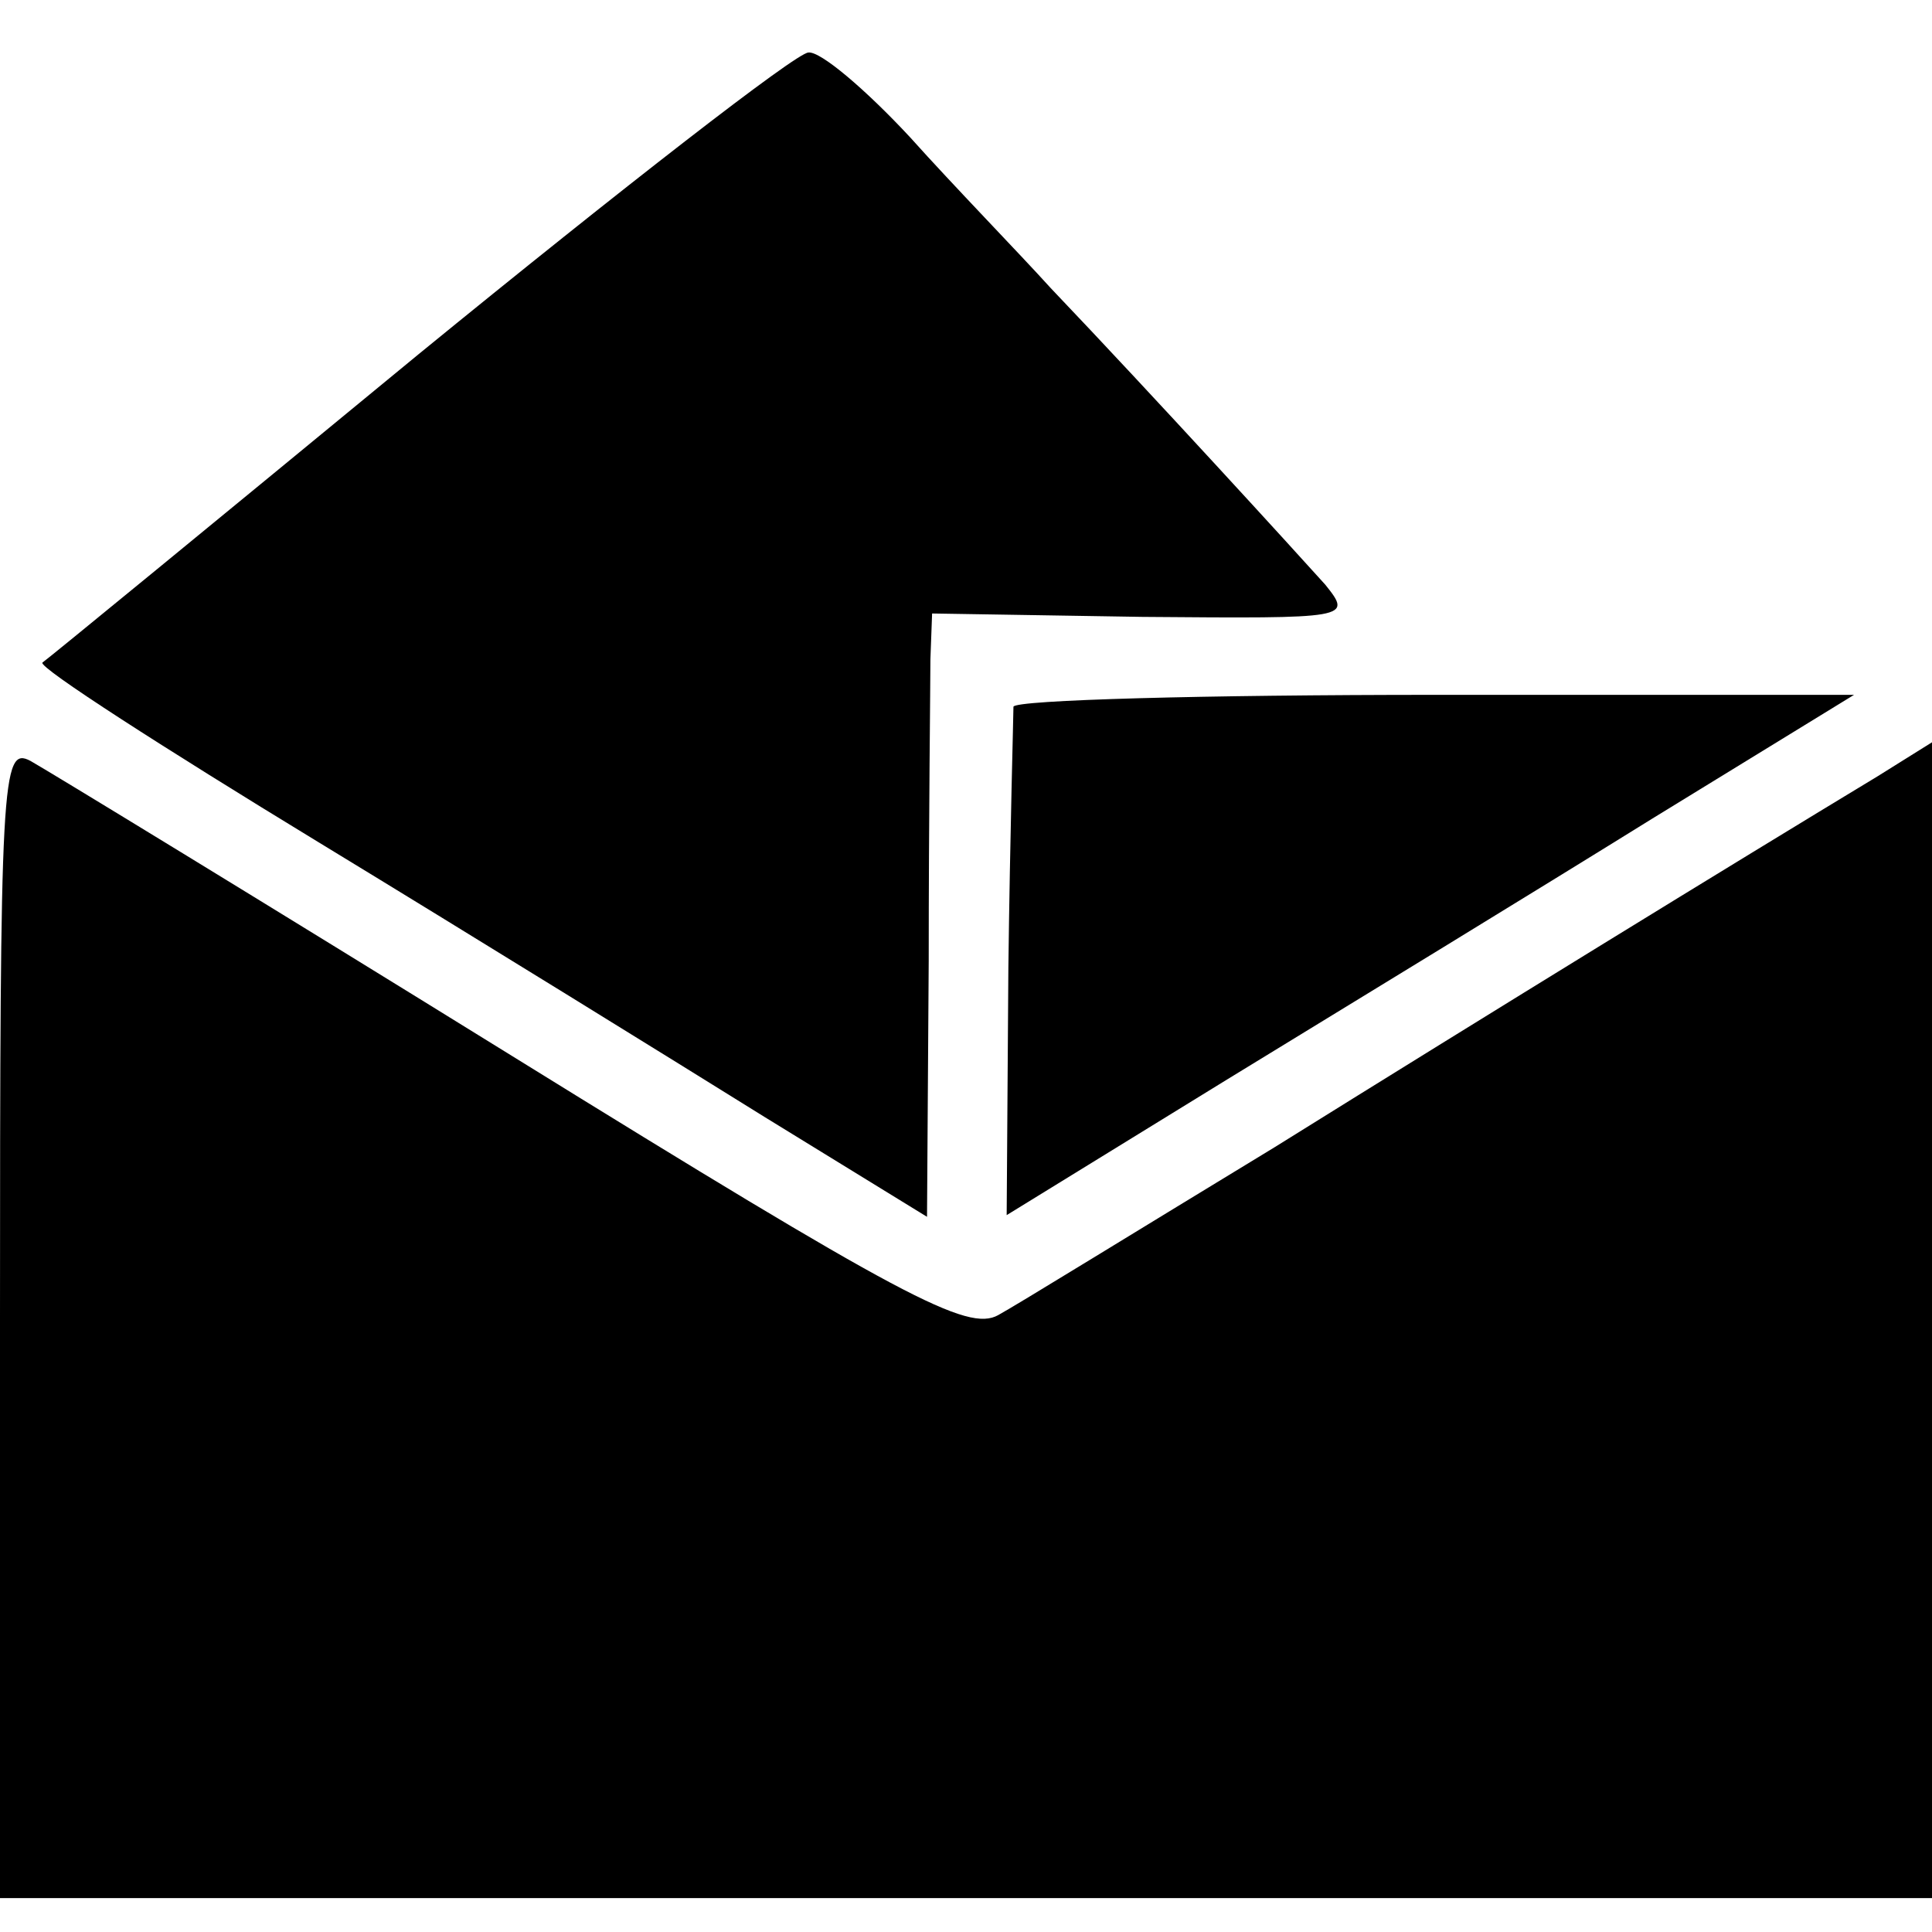 <?xml version="1.0" standalone="no"?>
<!DOCTYPE svg PUBLIC "-//W3C//DTD SVG 20010904//EN"
 "http://www.w3.org/TR/2001/REC-SVG-20010904/DTD/svg10.dtd">
<svg version="1.0" xmlns="http://www.w3.org/2000/svg"
 width="114pt" height="114pt" viewBox="0 0 114 114"
 preserveAspectRatio="xMidYMid meet">
<g transform="translate(0,114) scale(0.1,-0.1)"
fill="#000000" stroke="none">
<path d="M247 931 c-119 -98 -219 -180 -222 -182 -2 -3 71 -50 163 -106 92
-56 210 -129 263 -162 l96 -59 1 151 c0 84 1 164 1 178 l1 27 124 -2 c123 -1
124 -1 108 19 -18 20 -101 111 -162 175 -19 21 -57 60 -83 89 -26 28 -53 51
-60 50 -7 0 -110 -80 -230 -178z"/>
<path d="M598 723 c0 -5 -2 -74 -3 -154 l-1 -146 130 80 c72 44 185 113 251
154 l119 73 -247 0 c-136 0 -248 -3 -249 -7z"/>
<path d="M0 360 l0 -340 570 0 570 0 0 341 0 341 -32 -20 c-86 -52 -226 -138
-356 -219 -79 -48 -152 -93 -163 -99 -18 -10 -56 10 -287 153 -147 91 -275
169 -284 174 -17 9 -18 -9 -18 -331z"/>
</g>
</svg>
